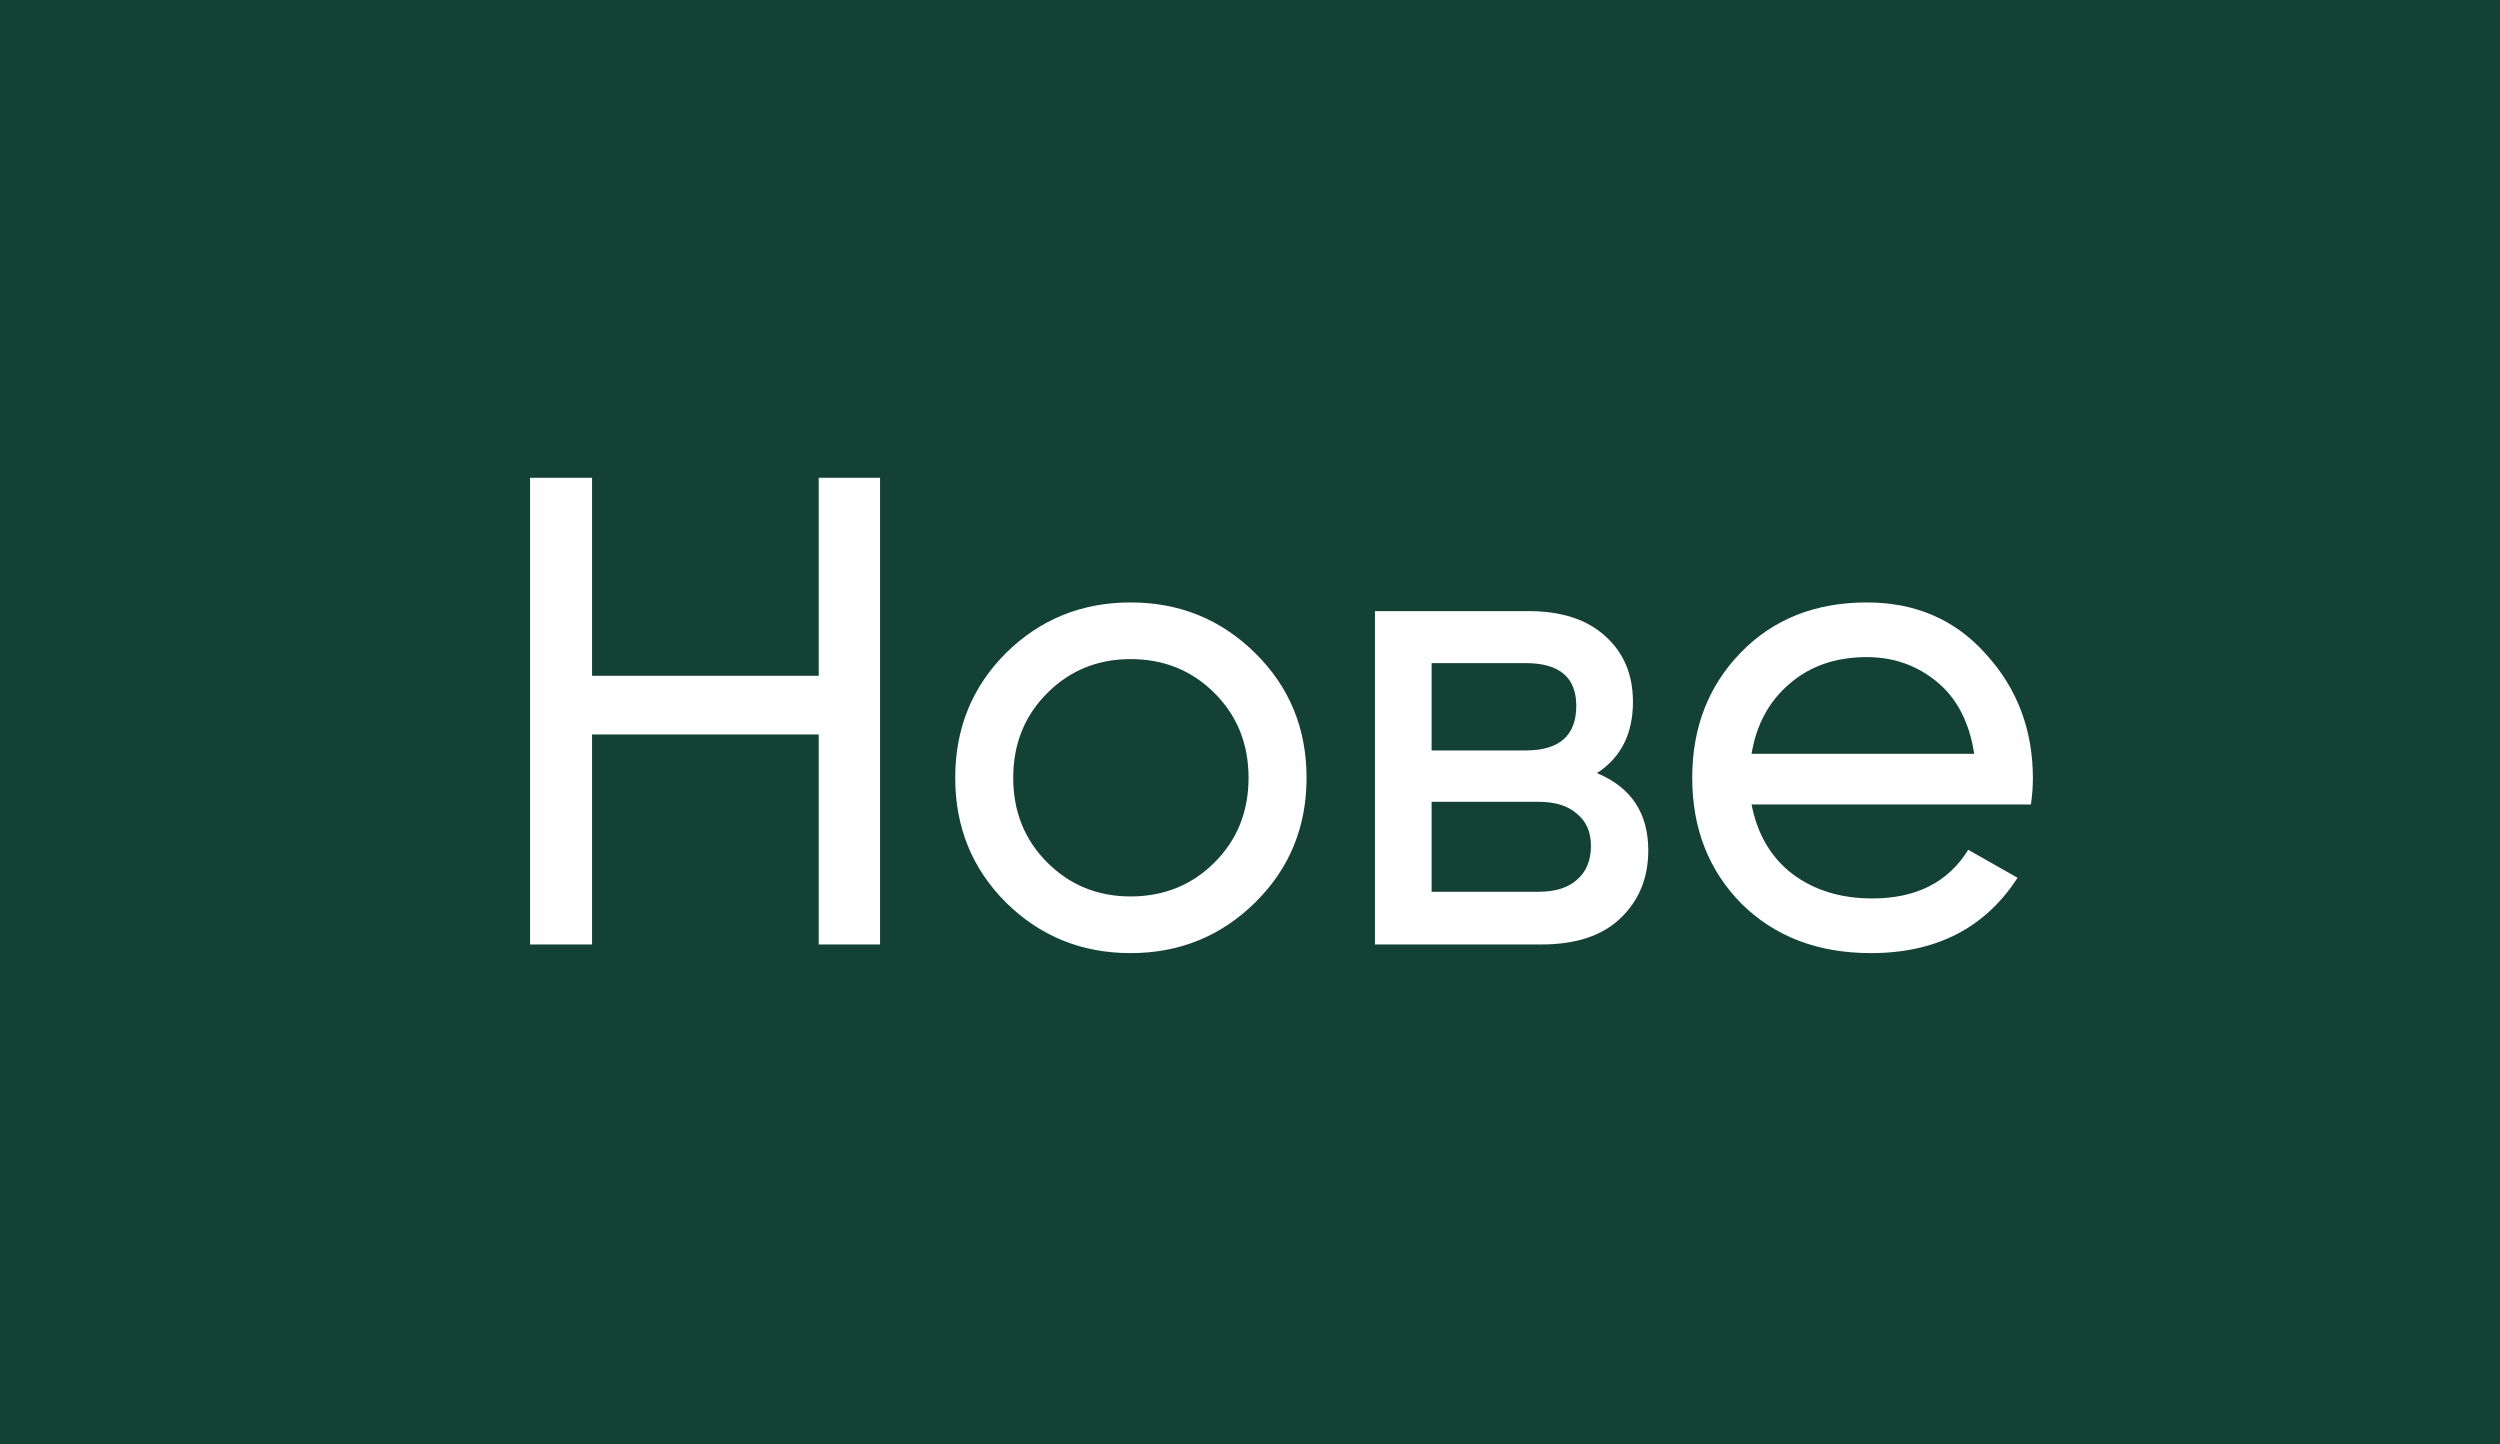 <svg width="45" height="26" viewBox="0 0 45 26" fill="none" xmlns="http://www.w3.org/2000/svg">
<rect width="45" height="26" fill="#134235"/>
<path d="M14.737 8.6H15.841V17H14.737V13.22H10.657V17H9.541V8.6H10.657V12.164H14.737V8.6ZM22.594 16.244C21.978 16.852 21.23 17.156 20.35 17.156C19.47 17.156 18.722 16.852 18.106 16.244C17.498 15.636 17.194 14.888 17.194 14C17.194 13.112 17.498 12.364 18.106 11.756C18.722 11.148 19.47 10.844 20.35 10.844C21.23 10.844 21.978 11.148 22.594 11.756C23.21 12.364 23.518 13.112 23.518 14C23.518 14.888 23.21 15.636 22.594 16.244ZM20.35 16.136C20.95 16.136 21.454 15.932 21.862 15.524C22.27 15.116 22.474 14.608 22.474 14C22.474 13.392 22.27 12.884 21.862 12.476C21.454 12.068 20.95 11.864 20.35 11.864C19.758 11.864 19.258 12.068 18.85 12.476C18.442 12.884 18.238 13.392 18.238 14C18.238 14.608 18.442 15.116 18.85 15.524C19.258 15.932 19.758 16.136 20.35 16.136ZM28.745 13.916C29.361 14.172 29.669 14.636 29.669 15.308C29.669 15.804 29.501 16.212 29.165 16.532C28.837 16.844 28.365 17 27.749 17H24.749V11H27.509C28.109 11 28.573 11.152 28.901 11.456C29.229 11.752 29.393 12.144 29.393 12.632C29.393 13.208 29.177 13.636 28.745 13.916ZM27.461 11.936H25.769V13.508H27.461C28.069 13.508 28.373 13.24 28.373 12.704C28.373 12.192 28.069 11.936 27.461 11.936ZM27.689 16.052C27.993 16.052 28.225 15.98 28.385 15.836C28.553 15.692 28.637 15.488 28.637 15.224C28.637 14.976 28.553 14.784 28.385 14.648C28.225 14.504 27.993 14.432 27.689 14.432H25.769V16.052H27.689ZM31.528 14.48C31.632 15.016 31.876 15.432 32.26 15.728C32.652 16.024 33.132 16.172 33.7 16.172C34.492 16.172 35.068 15.88 35.428 15.296L36.316 15.8C35.732 16.704 34.852 17.156 33.676 17.156C32.724 17.156 31.948 16.86 31.348 16.268C30.756 15.668 30.46 14.912 30.46 14C30.46 13.096 30.752 12.344 31.336 11.744C31.92 11.144 32.676 10.844 33.604 10.844C34.484 10.844 35.2 11.156 35.752 11.78C36.312 12.396 36.592 13.14 36.592 14.012C36.592 14.164 36.58 14.32 36.556 14.48H31.528ZM33.604 11.828C33.044 11.828 32.58 11.988 32.212 12.308C31.844 12.62 31.616 13.04 31.528 13.568H35.536C35.448 13 35.224 12.568 34.864 12.272C34.504 11.976 34.084 11.828 33.604 11.828Z" fill="white"/>
</svg>
